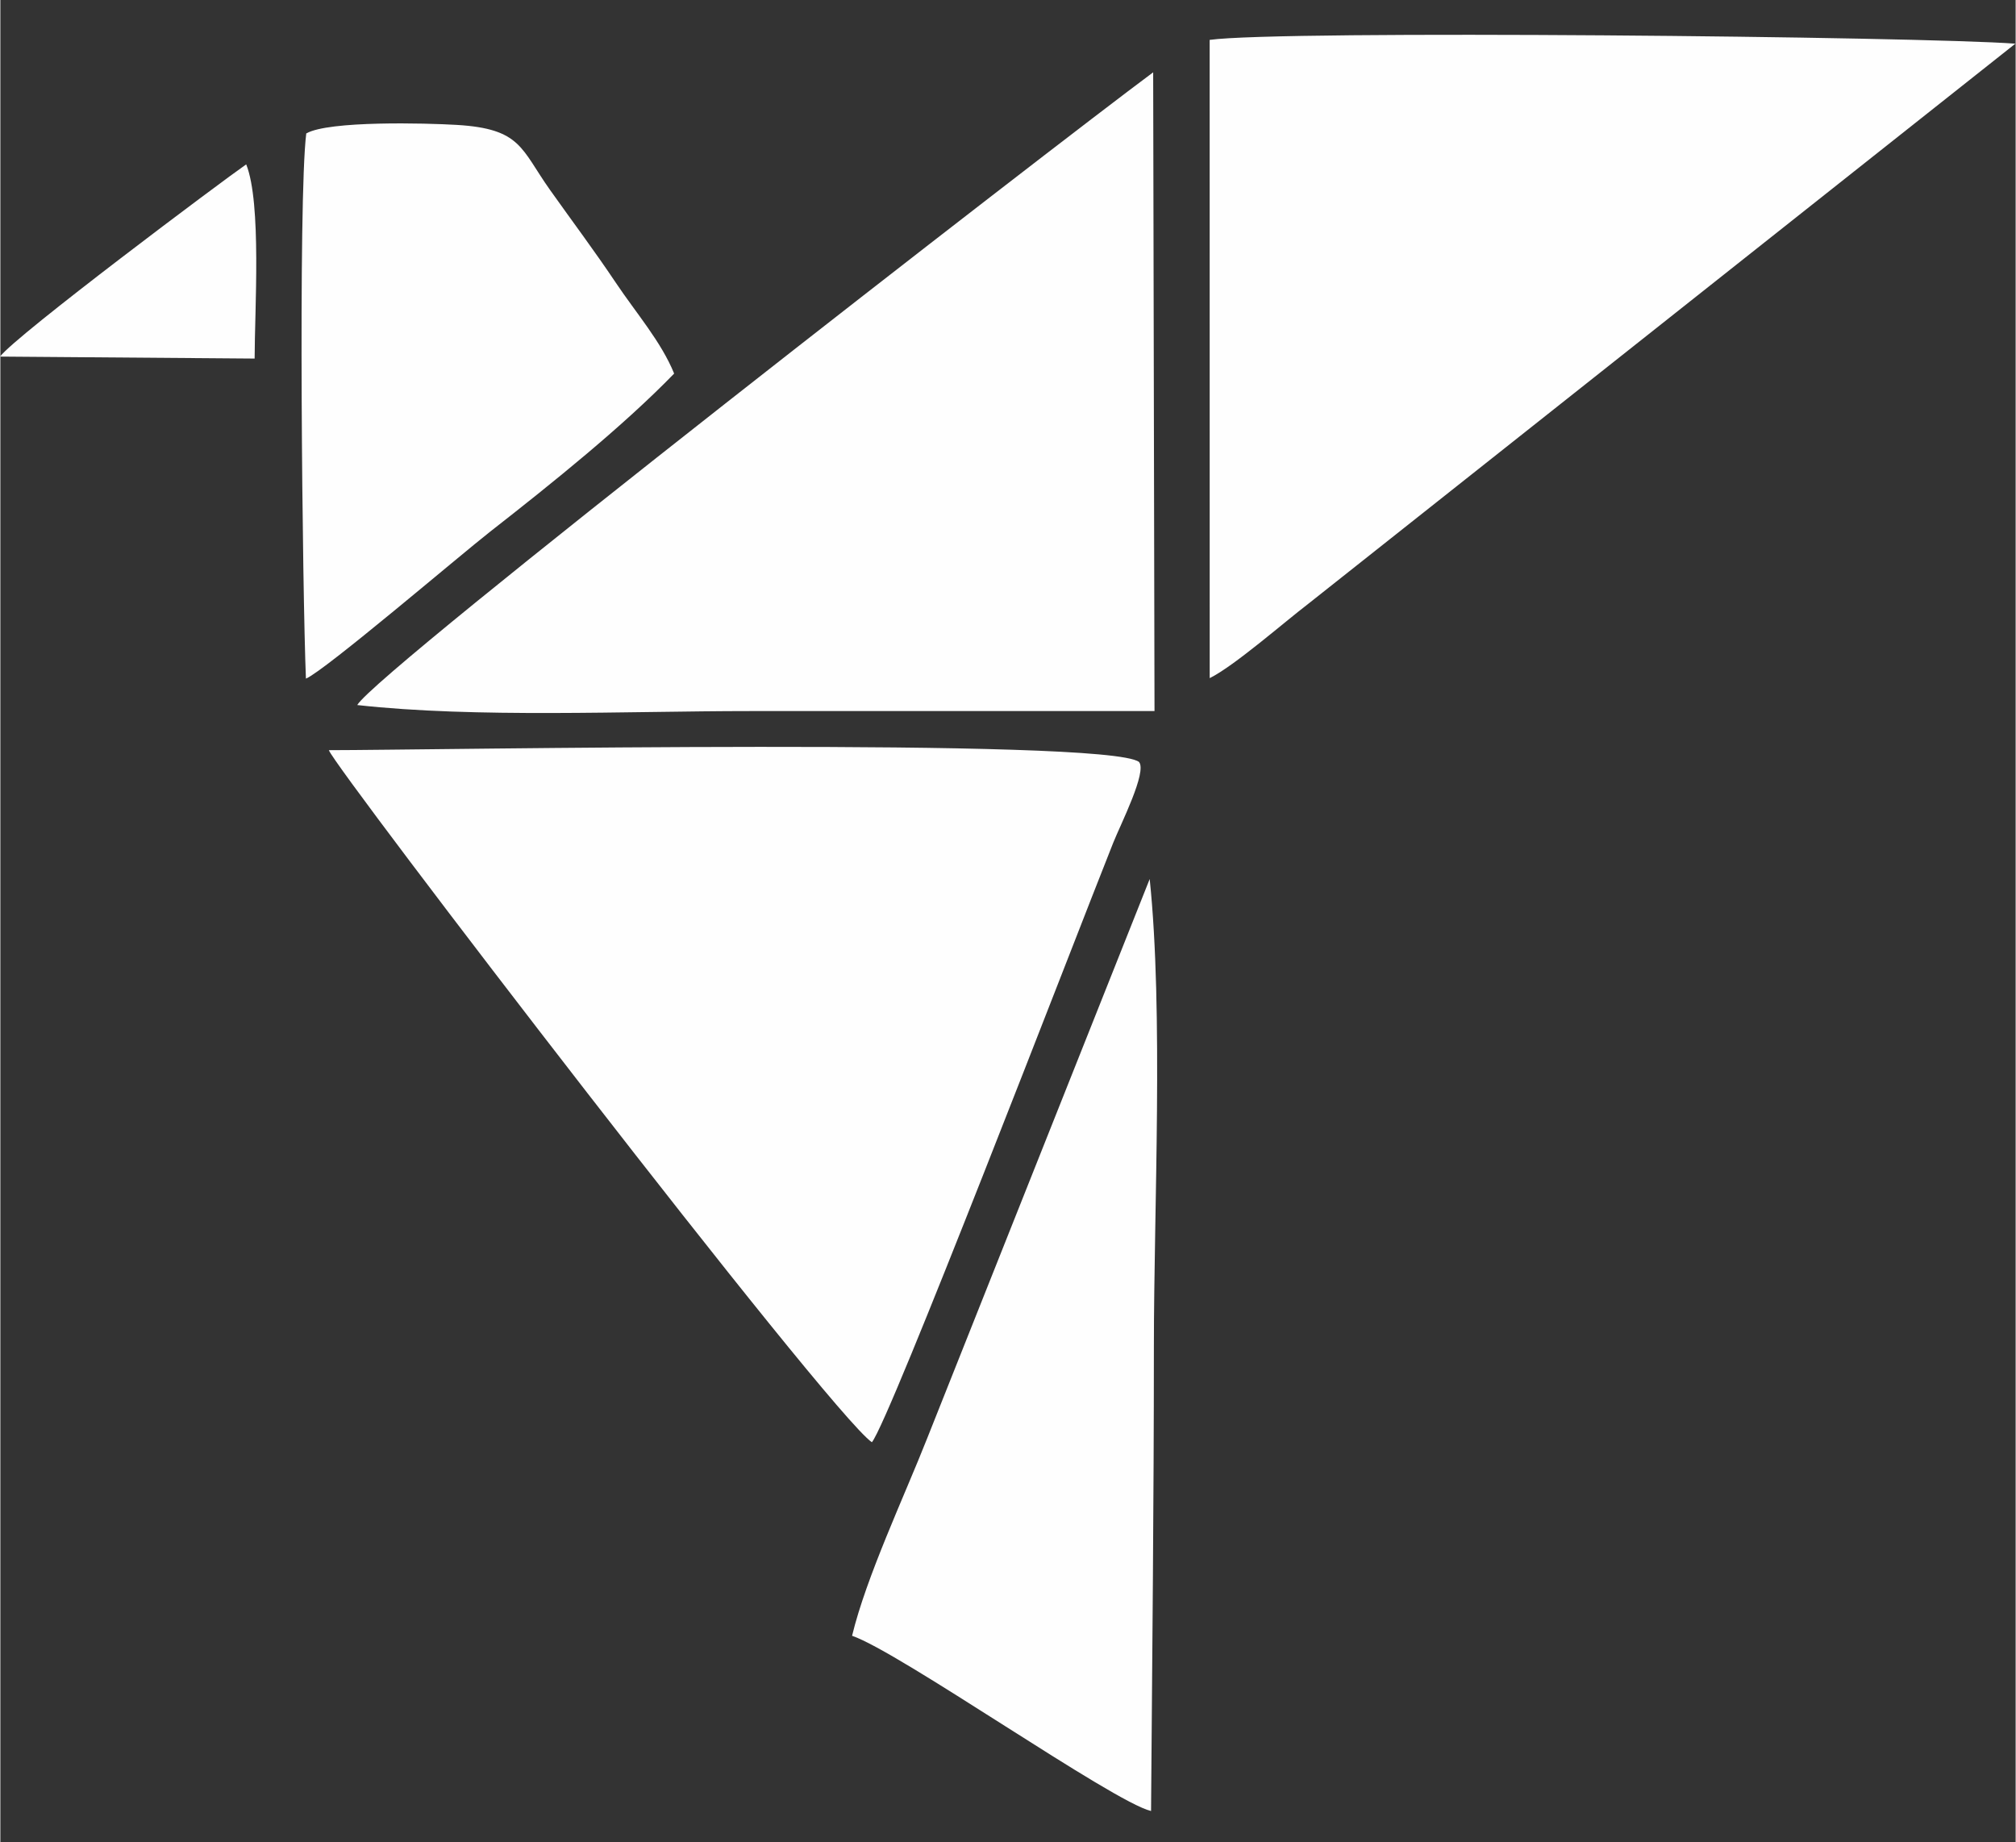 <?xml version="1.0" encoding="UTF-8"?>
<!DOCTYPE svg PUBLIC "-//W3C//DTD SVG 1.1//EN" "http://www.w3.org/Graphics/SVG/1.1/DTD/svg11.dtd">
<!-- Creator: CorelDRAW 2021 (64-Bit) -->
<svg xmlns="http://www.w3.org/2000/svg" xml:space="preserve" width="1066px" height="974px" version="1.1" style="shape-rendering:geometricPrecision; text-rendering:geometricPrecision; image-rendering:optimizeQuality; fill-rule:evenodd; clip-rule:evenodd"
viewBox="0 0 1066 974.35"
 xmlns:xlink="http://www.w3.org/1999/xlink"
 xmlns:xodm="http://www.corel.com/coreldraw/odm/2003">
 <rect x="0" y="0" width="1066" height="974.35" fill="#333333" stroke="none"/>
 <defs>
  <style type="text/css">
   <![CDATA[
    .fil0 {fill:#FEFEFE}
   ]]>
  </style>
 </defs>
 <g id="Layer_x0020_1">
  <g id="_2699532301936">
   <path class="fil0" d="M460.99 762.82c9.32,-11.06 106.14,-263.04 127.67,-317.08 3.92,-9.82 18.09,-37.65 13.62,-42.75 -17.1,-12.94 -375.69,-6.22 -428.53,-6.22 3.65,10.16 264.29,350.13 287.24,366.05z"/>
   <path class="fil0" d="M188.78 372.9c62.46,6.97 143.12,3.19 207.57,3.19 71.38,-0.01 142.77,0 214.15,0l-0.71 -337.84c-52.49,38.89 -410.72,316.74 -421.01,334.65z"/>
   <path class="fil0" d="M639.69 358.67c12.89,-6.37 39.17,-29.38 52.13,-39.3l374.03 -296.27c-50.47,-3.79 -388.88,-7.29 -426.19,-2l0.03 337.57z"/>
   <path class="fil0" d="M450.52 865.18c25.15,8.57 137.99,87.91 158.15,92.68 0.62,-81.88 1.49,-163.62 1.5,-245.52 0,-73.64 5.1,-177.03 -2.22,-247.42l-117.78 296.01c-11.95,30.33 -32.17,73.15 -39.65,104.25z"/>
   <path class="fil0" d="M161.81 70.58c-4.38,34.48 -2.02,244.03 -0.18,288.35 9.93,-4.12 81.55,-65.31 97.55,-77.81 32.66,-25.51 70.52,-55.95 97.22,-83.54 -6.84,-16.82 -20.03,-31.89 -30.78,-47.94 -11.48,-17.14 -22.77,-32.13 -34.87,-49.18 -15.52,-21.88 -15.19,-32.35 -49.36,-34.4 -16.07,-0.96 -67.75,-2.31 -79.58,4.52z"/>
   <path class="fil0" d="M-0.15 188.6l134.65 1.05c0,-25.09 3.76,-82.26 -4.46,-102.71 -11.78,8.1 -122.31,90.81 -130.19,101.66z"/>
  </g>
 </g>
</svg>

